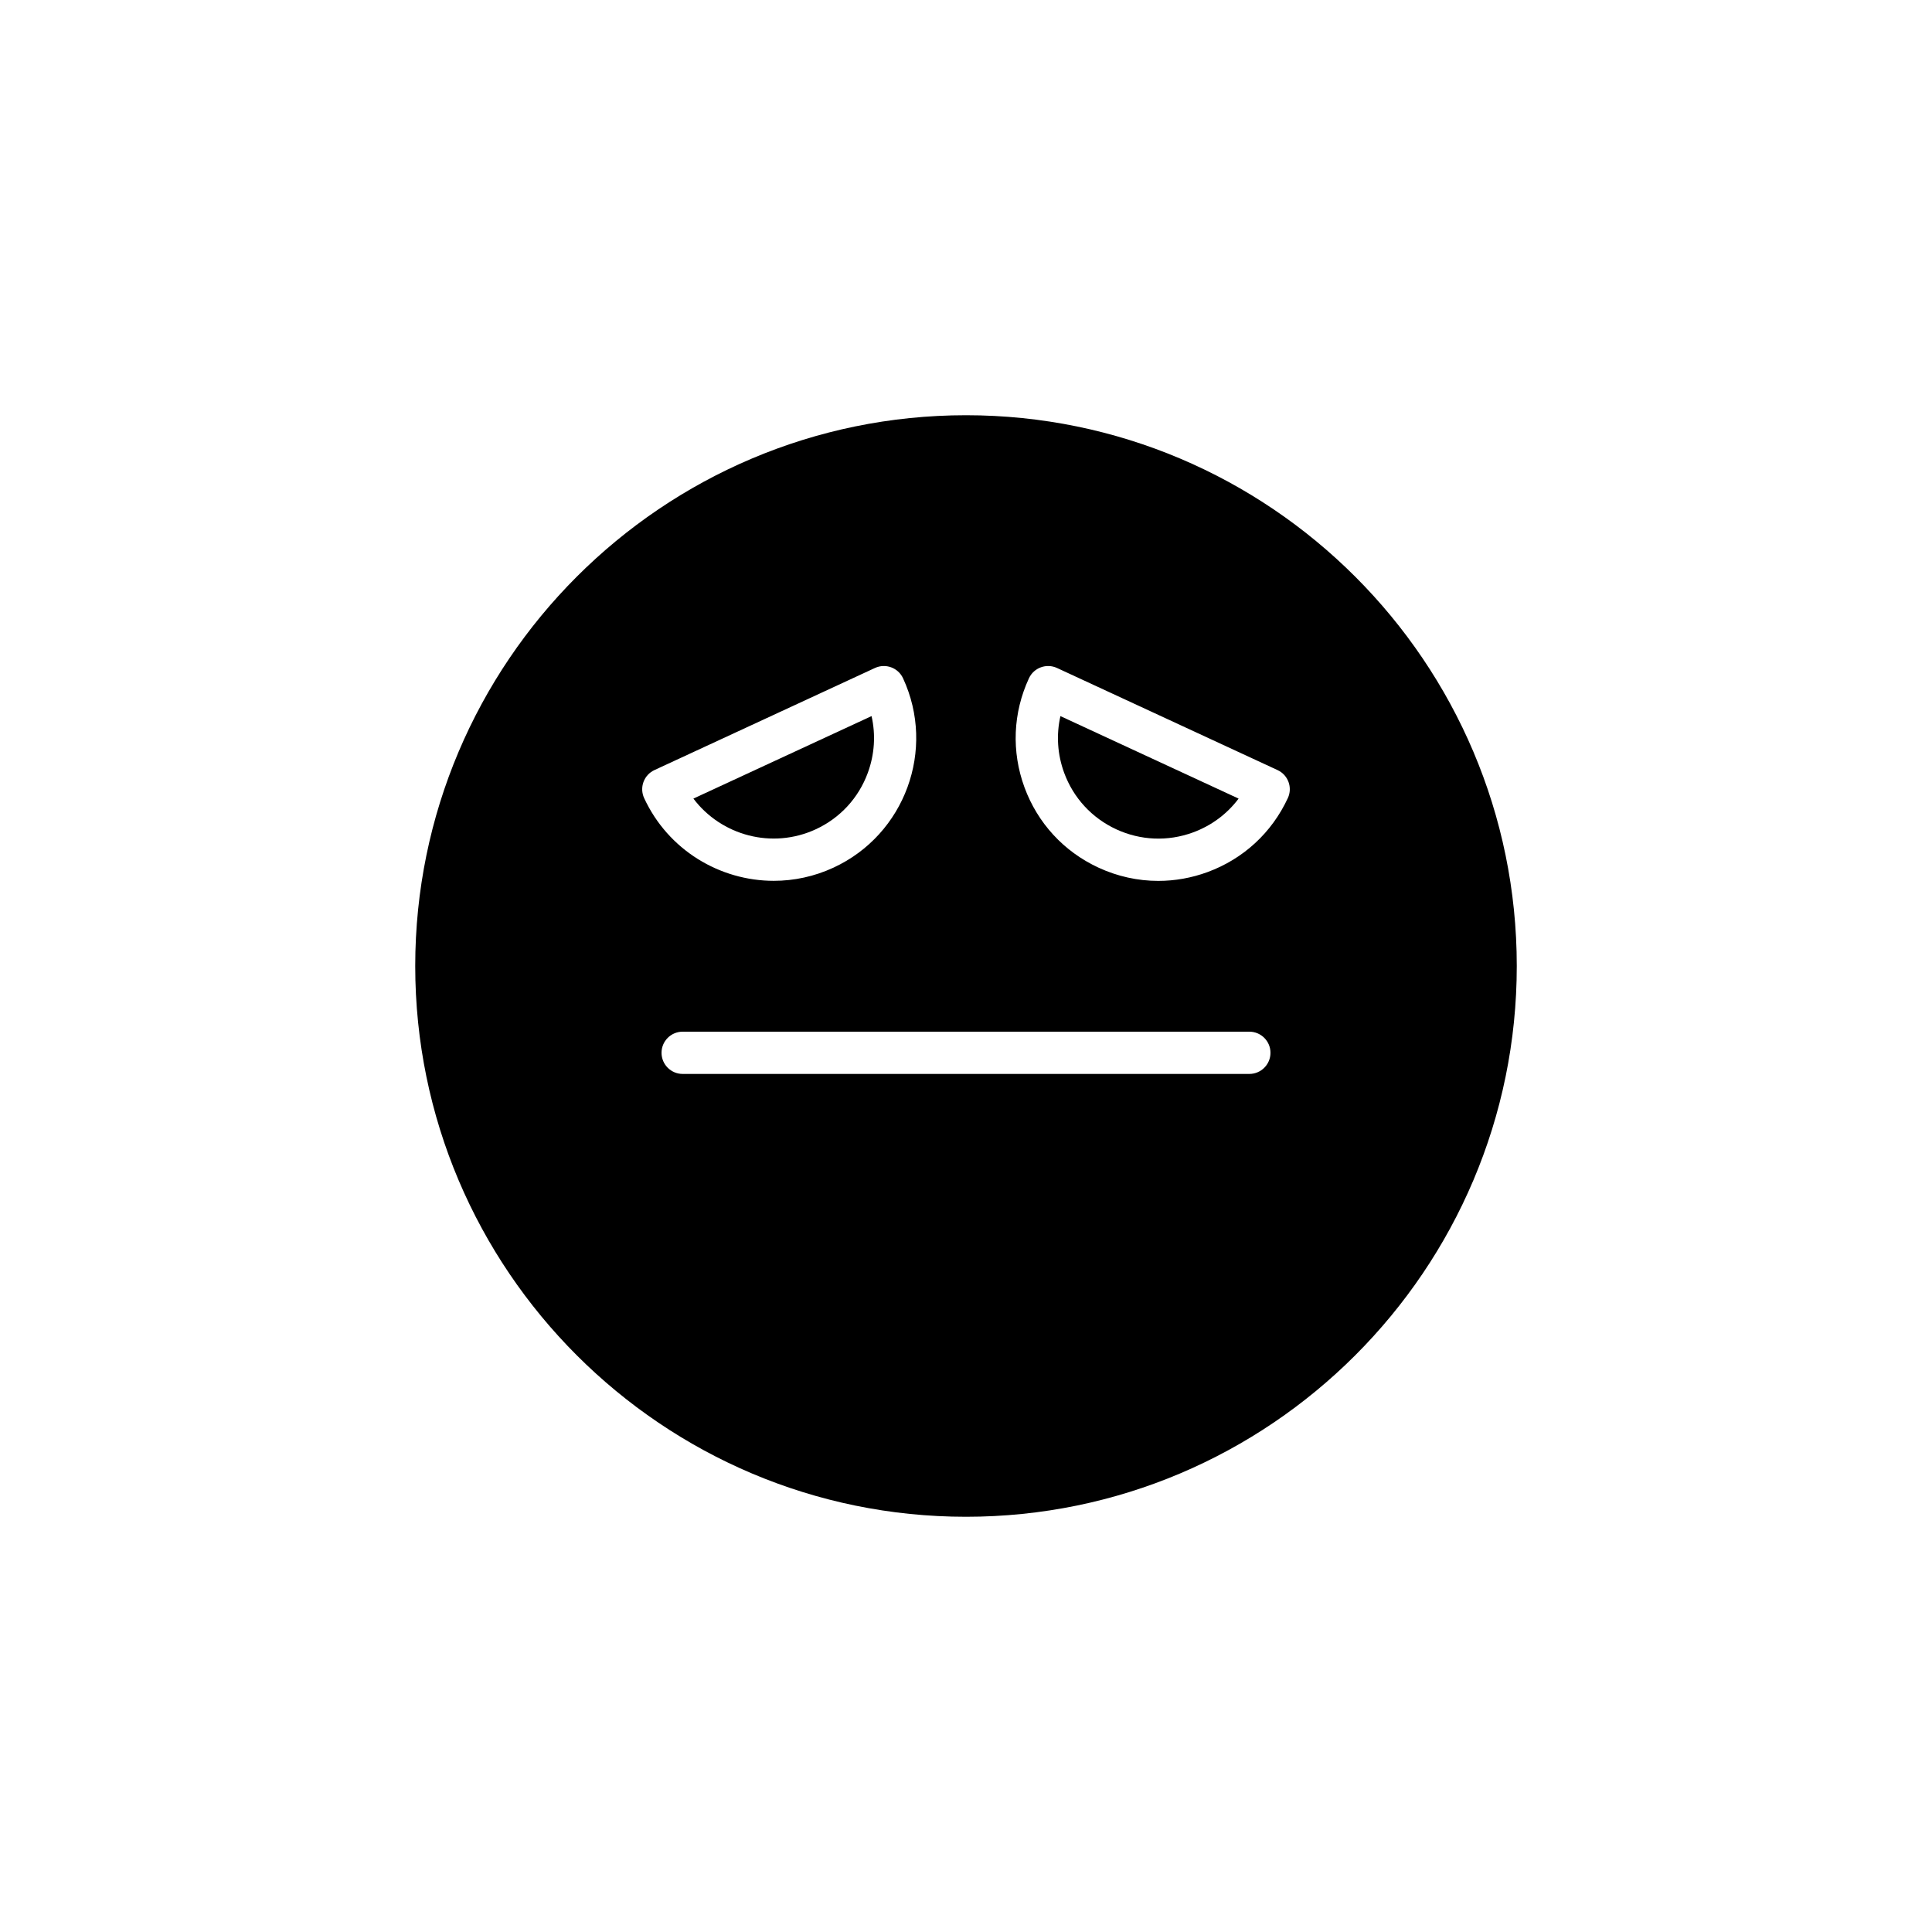 <?xml version="1.0" encoding="UTF-8"?>
<!-- Uploaded to: ICON Repo, www.svgrepo.com, Generator: ICON Repo Mixer Tools -->
<svg fill="#000000" width="800px" height="800px" version="1.1" viewBox="144 144 512 512" xmlns="http://www.w3.org/2000/svg">
 <g>
  <path d="m426.01 348.79c2.449 6.668 7.352 11.988 13.797 14.977 6.449 2.981 13.676 3.281 20.348 0.836 4.883-1.793 9.043-4.902 12.09-8.965l-47.219-21.863c-1.129 4.953-0.805 10.133 0.984 15.016z"/>
  <path d="m360.19 363.77c6.449-2.988 11.348-8.305 13.793-14.977 1.793-4.887 2.117-10.066 0.988-15.02l-47.215 21.859c7.383 9.797 20.863 13.488 32.434 8.137z"/>
  <path d="m400 254.04c-80.484 0-145.96 65.477-145.96 145.96 0 80.48 65.477 145.96 145.96 145.96 80.48 0 145.96-65.477 145.96-145.96 0-80.484-65.477-145.96-145.96-145.96zm-85.469 97.184c0.516-1.395 1.559-2.527 2.906-3.148l58.445-27.059c2.805-1.289 6.133-0.074 7.43 2.727 8.762 18.914 0.496 41.426-18.418 50.184-5.129 2.375-10.516 3.5-15.828 3.5-14.281 0-27.977-8.129-34.359-21.914-0.625-1.355-0.688-2.894-0.176-4.289zm160.56 77.379h-150.18c-3.09 0-5.598-2.508-5.598-5.598s2.508-5.598 5.598-5.598h150.18c3.09 0 5.598 2.508 5.598 5.598s-2.508 5.598-5.598 5.598zm10.195-73.098c-4.242 9.164-11.797 16.125-21.277 19.605-4.246 1.559-8.652 2.336-13.047 2.336-5.41 0-10.805-1.176-15.863-3.519-9.164-4.242-16.125-11.797-19.605-21.277-3.477-9.48-3.059-19.746 1.188-28.906 1.297-2.801 4.637-4.016 7.43-2.727l58.445 27.059c2.812 1.297 4.035 4.625 2.731 7.43z"/>
 </g>
</svg>